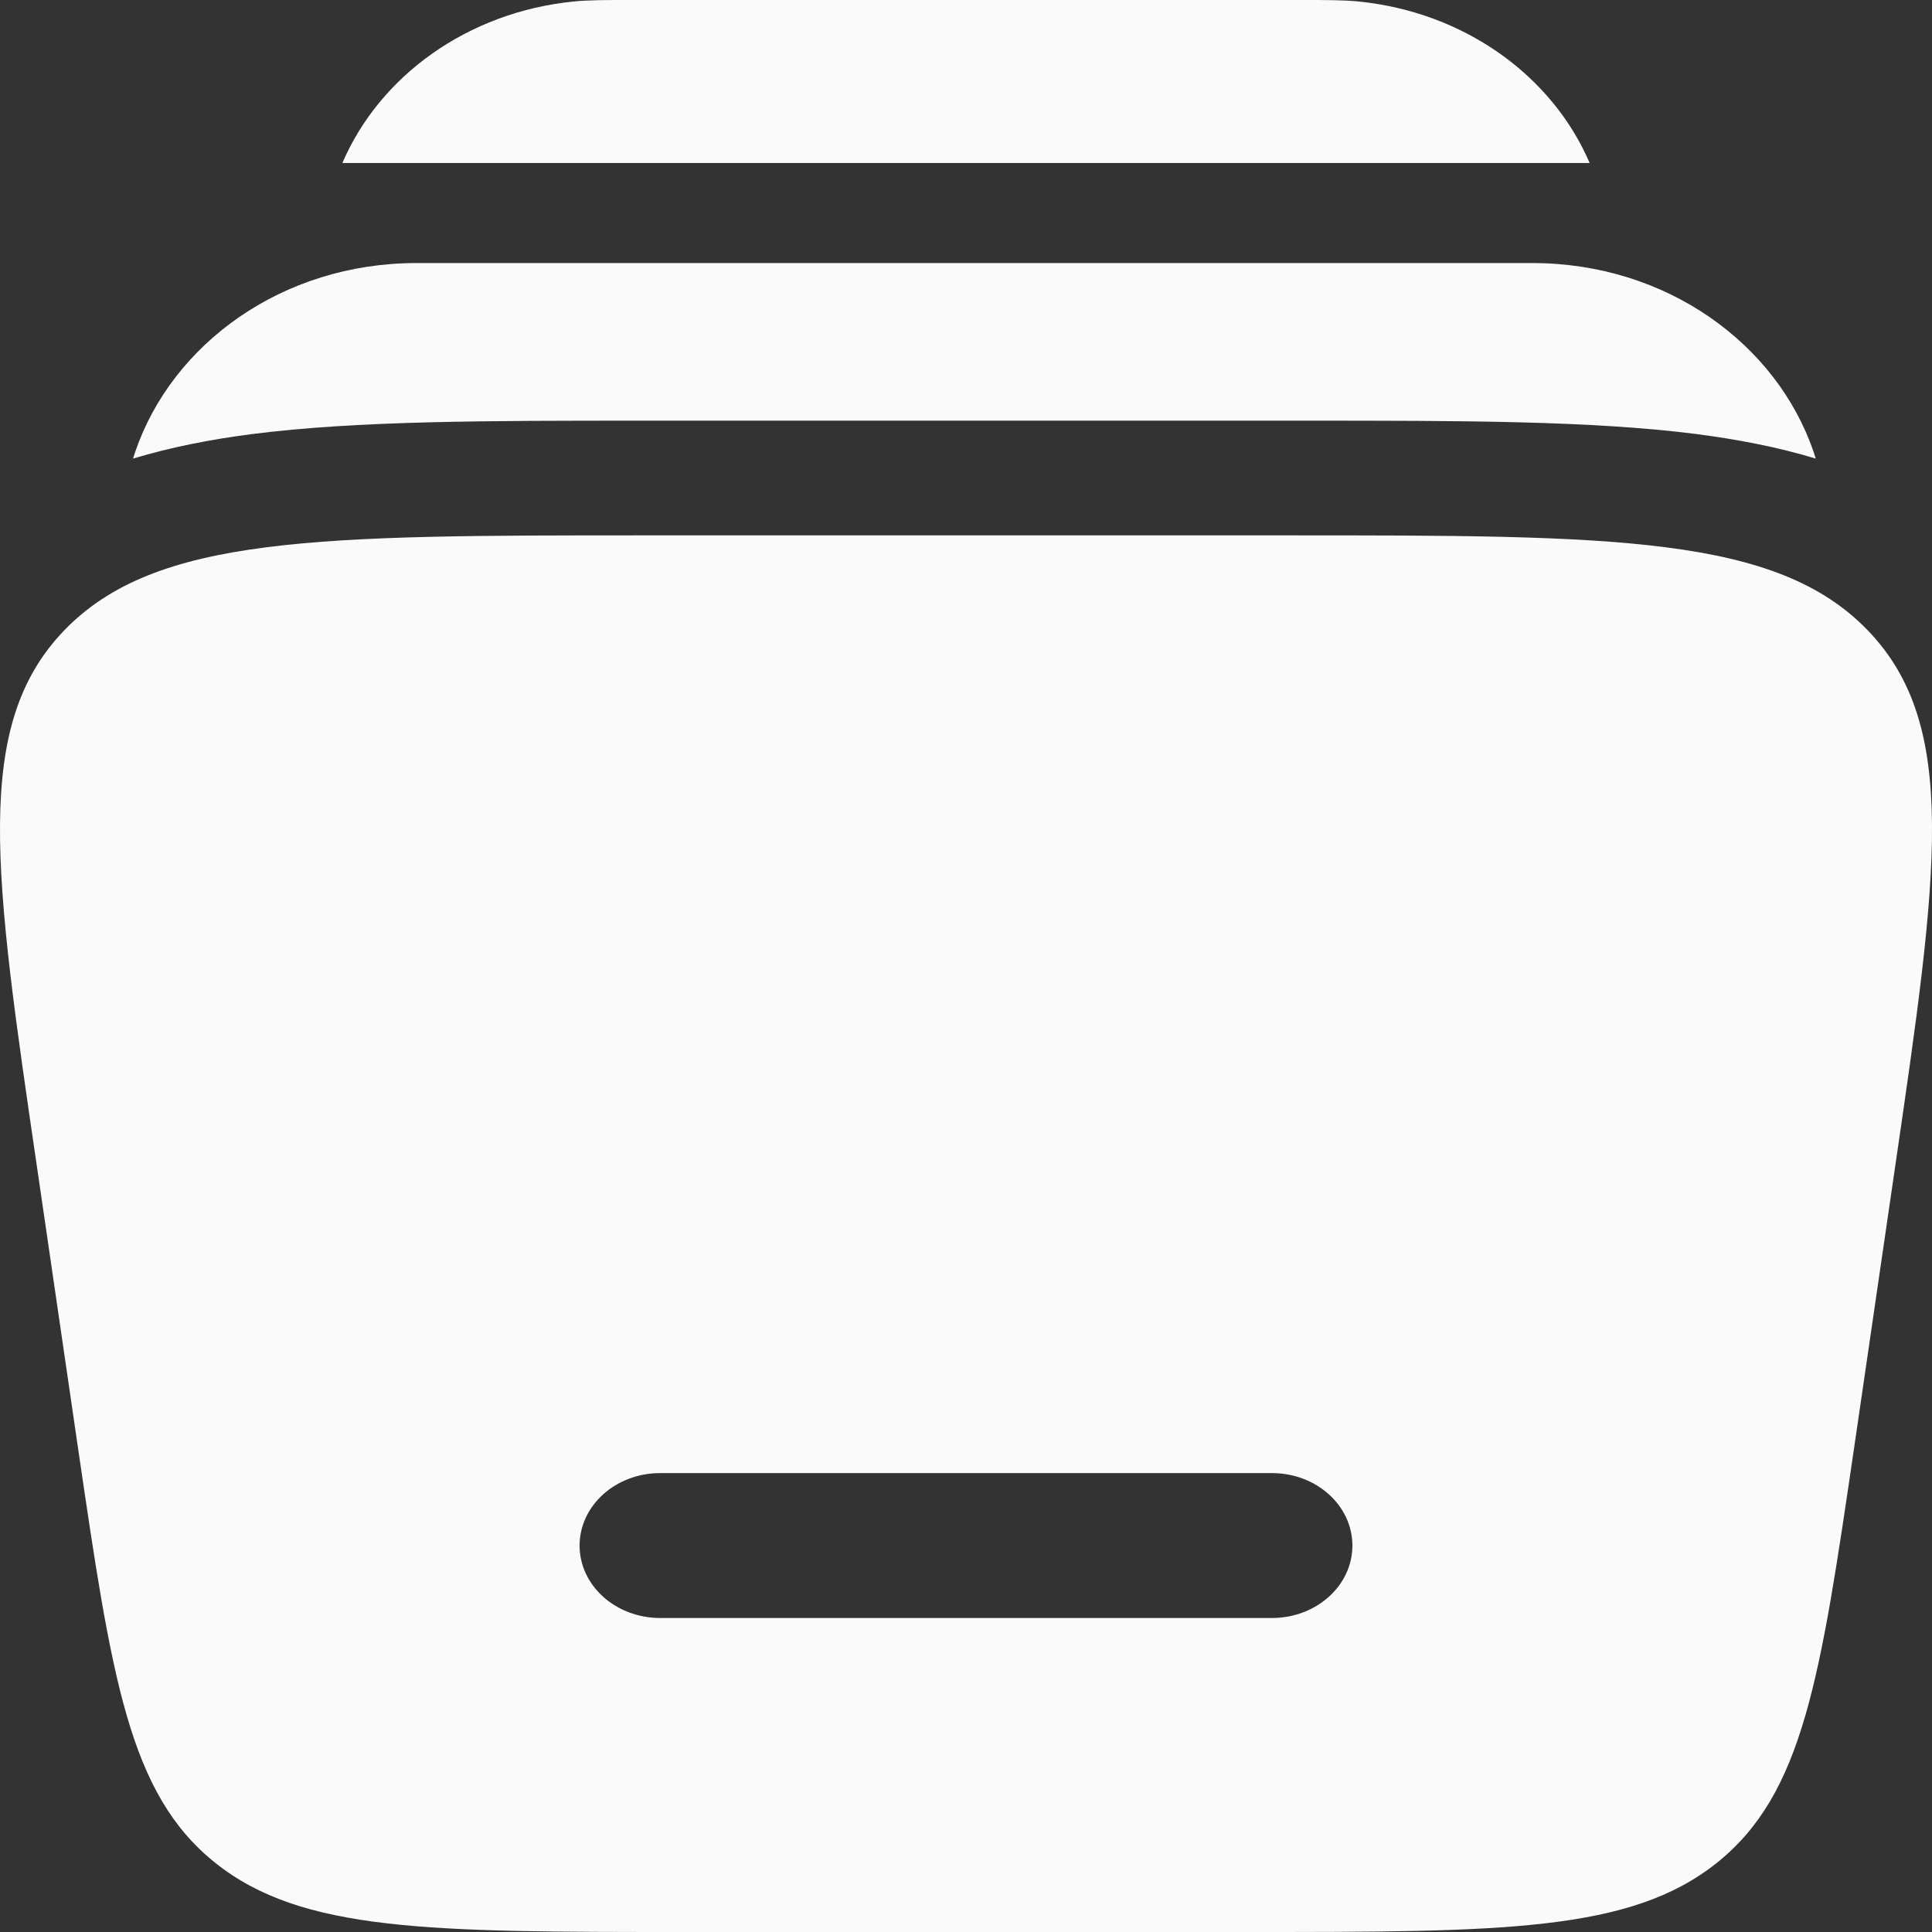<svg width="19" height="19" viewBox="0 0 19 19" fill="none" xmlns="http://www.w3.org/2000/svg">
<rect x="0" y="0" width="19" height="19" fill="#333333" stroke="none"/>
<path d="M6.185 0H12.816C13.036 0 13.205 9.99775e-08 13.354 0.014C14.406 0.118 15.268 0.75 15.633 1.603H3.367C3.733 0.75 4.595 0.118 5.647 0.014C5.793 9.99775e-08 5.963 0 6.185 0ZM4.095 2.587C2.774 2.587 1.691 3.385 1.33 4.443L1.308 4.51C1.686 4.396 2.08 4.32 2.478 4.269C3.504 4.137 4.802 4.137 6.308 4.137H12.856C14.362 4.137 15.659 4.137 16.686 4.269C17.085 4.321 17.478 4.395 17.857 4.51L17.835 4.443C17.474 3.385 16.391 2.587 15.069 2.587H4.095Z" fill="#FAFAFA"/>
<path fill-rule="evenodd" clip-rule="evenodd" d="M6.339 5.265H12.662C15.867 5.265 17.471 5.265 18.371 6.202C19.272 7.14 19.059 8.588 18.636 11.484L18.235 14.232C17.902 16.503 17.736 17.639 16.884 18.32C16.032 19 14.775 19 12.26 19H6.741C4.227 19 2.969 19 2.117 18.32C1.265 17.639 1.099 16.503 0.766 14.232L0.365 11.485C-0.06 8.588 -0.271 7.14 0.629 6.202C1.53 5.265 3.133 5.265 6.339 5.265ZM5.7 15.2C5.7 14.806 6.055 14.487 6.492 14.487H12.509C12.946 14.487 13.3 14.806 13.3 15.2C13.3 15.593 12.946 15.912 12.509 15.912H6.492C6.055 15.912 5.7 15.593 5.7 15.2Z" fill="#FAFAFA"/>
</svg>

